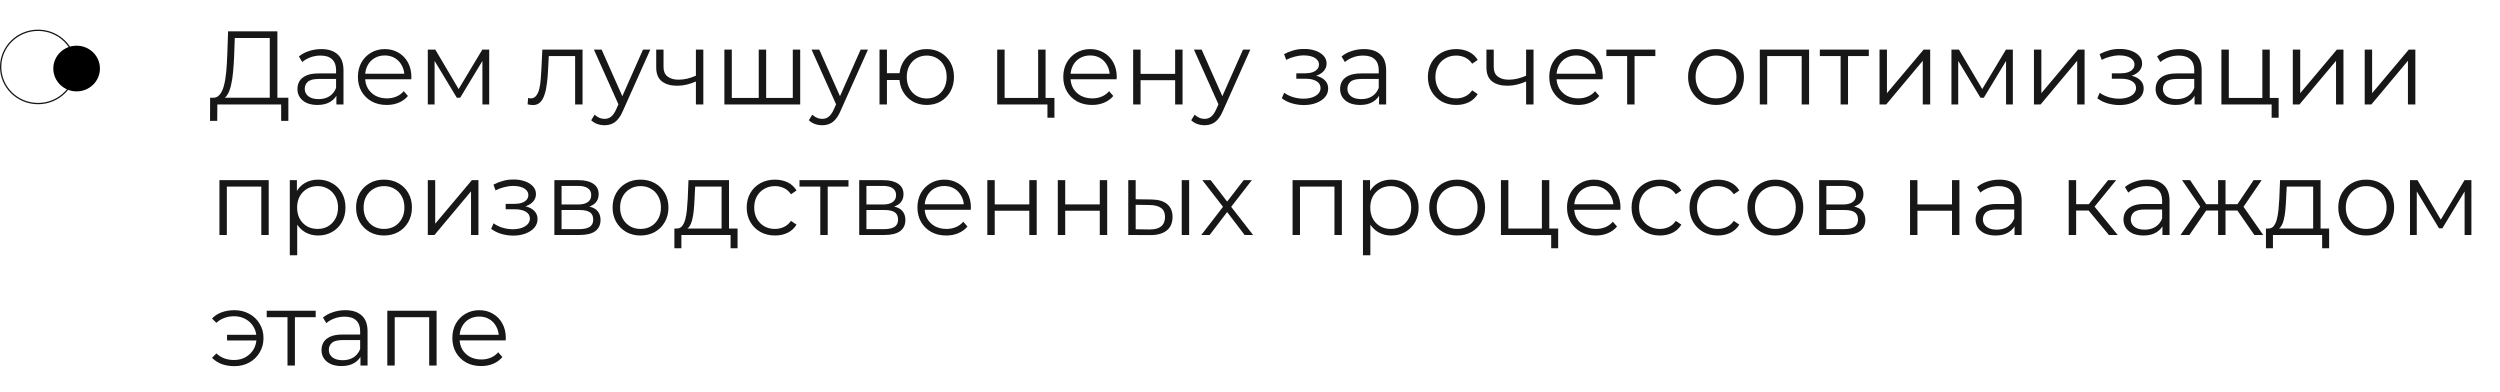 <?xml version="1.0" encoding="UTF-8"?> <svg xmlns="http://www.w3.org/2000/svg" width="383" height="60" viewBox="0 0 383 60" fill="none"> <path d="M41.328 15.44V5.824H35.968L35.872 8.544C35.84 9.387 35.787 10.197 35.712 10.976C35.648 11.744 35.541 12.437 35.392 13.056C35.253 13.664 35.061 14.16 34.816 14.544C34.581 14.928 34.272 15.152 33.888 15.216L32.592 14.976C33.019 14.997 33.371 14.843 33.648 14.512C33.936 14.181 34.155 13.717 34.304 13.12C34.464 12.523 34.581 11.824 34.656 11.024C34.731 10.224 34.784 9.36 34.816 8.432L34.944 4.8H42.496V15.44H41.328ZM32.176 18.512L32.192 14.976H44.176V18.512H43.072V16H33.296L33.28 18.512H32.176ZM51.535 16V14.144L51.487 13.84V10.736C51.487 10.021 51.285 9.472 50.879 9.088C50.484 8.704 49.892 8.512 49.103 8.512C48.559 8.512 48.042 8.603 47.551 8.784C47.06 8.965 46.645 9.205 46.303 9.504L45.791 8.656C46.218 8.293 46.73 8.016 47.327 7.824C47.925 7.621 48.554 7.52 49.215 7.52C50.303 7.52 51.141 7.792 51.727 8.336C52.325 8.869 52.623 9.685 52.623 10.784V16H51.535ZM48.639 16.08C48.01 16.08 47.461 15.979 46.991 15.776C46.532 15.563 46.181 15.275 45.935 14.912C45.69 14.539 45.567 14.112 45.567 13.632C45.567 13.195 45.669 12.8 45.871 12.448C46.084 12.085 46.426 11.797 46.895 11.584C47.375 11.36 48.015 11.248 48.815 11.248H51.711V12.096H48.847C48.036 12.096 47.471 12.24 47.151 12.528C46.842 12.816 46.687 13.173 46.687 13.6C46.687 14.08 46.874 14.464 47.247 14.752C47.62 15.04 48.143 15.184 48.815 15.184C49.455 15.184 50.005 15.04 50.463 14.752C50.932 14.453 51.274 14.027 51.487 13.472L51.743 14.256C51.53 14.811 51.157 15.253 50.623 15.584C50.1 15.915 49.439 16.08 48.639 16.08ZM59.247 16.08C58.373 16.08 57.605 15.899 56.943 15.536C56.282 15.163 55.765 14.656 55.391 14.016C55.018 13.365 54.831 12.624 54.831 11.792C54.831 10.96 55.007 10.224 55.359 9.584C55.722 8.944 56.213 8.443 56.831 8.08C57.461 7.707 58.165 7.52 58.943 7.52C59.733 7.52 60.431 7.701 61.039 8.064C61.658 8.416 62.143 8.917 62.495 9.568C62.847 10.208 63.023 10.949 63.023 11.792C63.023 11.845 63.018 11.904 63.007 11.968C63.007 12.021 63.007 12.08 63.007 12.144H55.695V11.296H62.399L61.951 11.632C61.951 11.024 61.818 10.485 61.551 10.016C61.295 9.536 60.943 9.163 60.495 8.896C60.047 8.629 59.53 8.496 58.943 8.496C58.367 8.496 57.85 8.629 57.391 8.896C56.933 9.163 56.575 9.536 56.319 10.016C56.063 10.496 55.935 11.045 55.935 11.664V11.84C55.935 12.48 56.074 13.045 56.351 13.536C56.639 14.016 57.034 14.395 57.535 14.672C58.047 14.939 58.629 15.072 59.279 15.072C59.791 15.072 60.266 14.981 60.703 14.8C61.151 14.619 61.535 14.341 61.855 13.968L62.495 14.704C62.122 15.152 61.653 15.493 61.087 15.728C60.533 15.963 59.919 16.08 59.247 16.08ZM65.538 16V7.6H66.69L70.498 14.048H70.018L73.89 7.6H74.946V16H73.906V8.896L74.114 8.992L70.498 14.976H69.986L66.338 8.928L66.578 8.88V16H65.538ZM80.83 15.984L80.91 15.008C80.985 15.019 81.054 15.035 81.118 15.056C81.193 15.067 81.257 15.072 81.31 15.072C81.651 15.072 81.923 14.944 82.126 14.688C82.339 14.432 82.499 14.091 82.606 13.664C82.713 13.237 82.787 12.757 82.83 12.224C82.873 11.68 82.91 11.136 82.942 10.592L83.086 7.6H89.246V16H88.11V8.256L88.398 8.592H83.822L84.094 8.24L83.966 10.672C83.934 11.397 83.875 12.091 83.79 12.752C83.715 13.413 83.593 13.995 83.422 14.496C83.262 14.997 83.038 15.392 82.75 15.68C82.462 15.957 82.094 16.096 81.646 16.096C81.518 16.096 81.385 16.085 81.246 16.064C81.118 16.043 80.979 16.016 80.83 15.984ZM92.619 19.184C92.225 19.184 91.846 19.12 91.483 18.992C91.131 18.864 90.827 18.672 90.571 18.416L91.099 17.568C91.313 17.771 91.542 17.925 91.787 18.032C92.043 18.149 92.326 18.208 92.635 18.208C93.009 18.208 93.329 18.101 93.595 17.888C93.873 17.685 94.134 17.323 94.379 16.8L94.923 15.568L95.051 15.392L98.507 7.6H99.627L95.419 17.008C95.185 17.552 94.923 17.984 94.635 18.304C94.358 18.624 94.054 18.848 93.723 18.976C93.393 19.115 93.025 19.184 92.619 19.184ZM94.859 16.24L90.987 7.6H92.171L95.595 15.312L94.859 16.24ZM106.709 12.448C106.219 12.661 105.723 12.832 105.221 12.96C104.731 13.077 104.24 13.136 103.749 13.136C102.757 13.136 101.973 12.912 101.397 12.464C100.821 12.005 100.533 11.301 100.533 10.352V7.6H101.653V10.288C101.653 10.928 101.861 11.408 102.277 11.728C102.693 12.048 103.253 12.208 103.957 12.208C104.384 12.208 104.832 12.155 105.301 12.048C105.771 11.931 106.245 11.765 106.725 11.552L106.709 12.448ZM106.613 16V7.6H107.749V16H106.613ZM116.495 15.008L116.239 15.312V7.6H117.375V15.312L117.071 15.008H121.759L121.455 15.312V7.6H122.591V16H110.975V7.6H112.111V15.312L111.823 15.008H116.495ZM125.963 19.184C125.568 19.184 125.19 19.12 124.827 18.992C124.475 18.864 124.171 18.672 123.915 18.416L124.443 17.568C124.656 17.771 124.886 17.925 125.131 18.032C125.387 18.149 125.67 18.208 125.979 18.208C126.352 18.208 126.672 18.101 126.939 17.888C127.216 17.685 127.478 17.323 127.723 16.8L128.267 15.568L128.395 15.392L131.851 7.6H132.971L128.763 17.008C128.528 17.552 128.267 17.984 127.979 18.304C127.702 18.624 127.398 18.848 127.067 18.976C126.736 19.115 126.368 19.184 125.963 19.184ZM128.203 16.24L124.331 7.6H125.515L128.939 15.312L128.203 16.24ZM134.741 16V7.6H135.877V11.216H138.437V12.256H135.877V16H134.741ZM141.973 16.08C141.173 16.08 140.453 15.899 139.813 15.536C139.184 15.163 138.688 14.656 138.325 14.016C137.962 13.365 137.781 12.624 137.781 11.792C137.781 10.949 137.962 10.208 138.325 9.568C138.688 8.928 139.184 8.427 139.813 8.064C140.453 7.701 141.173 7.52 141.973 7.52C142.773 7.52 143.488 7.701 144.117 8.064C144.746 8.427 145.242 8.928 145.605 9.568C145.968 10.208 146.149 10.949 146.149 11.792C146.149 12.624 145.968 13.365 145.605 14.016C145.242 14.656 144.746 15.163 144.117 15.536C143.488 15.899 142.773 16.08 141.973 16.08ZM141.973 15.088C142.56 15.088 143.082 14.949 143.541 14.672C144 14.395 144.362 14.011 144.629 13.52C144.896 13.019 145.029 12.443 145.029 11.792C145.029 11.131 144.896 10.555 144.629 10.064C144.362 9.573 144 9.195 143.541 8.928C143.082 8.651 142.56 8.512 141.973 8.512C141.397 8.512 140.874 8.651 140.405 8.928C139.946 9.195 139.584 9.573 139.317 10.064C139.05 10.555 138.917 11.131 138.917 11.792C138.917 12.443 139.05 13.019 139.317 13.52C139.584 14.011 139.946 14.395 140.405 14.672C140.874 14.949 141.397 15.088 141.973 15.088ZM152.772 16V7.6H153.908V15.008H159.044V7.6H160.18V16H152.772ZM160.468 18.032V15.904L160.756 16H159.044V15.008H161.54V18.032H160.468ZM167.31 16.08C166.435 16.08 165.667 15.899 165.006 15.536C164.344 15.163 163.827 14.656 163.454 14.016C163.08 13.365 162.894 12.624 162.894 11.792C162.894 10.96 163.07 10.224 163.422 9.584C163.784 8.944 164.275 8.443 164.894 8.08C165.523 7.707 166.227 7.52 167.006 7.52C167.795 7.52 168.494 7.701 169.102 8.064C169.72 8.416 170.206 8.917 170.558 9.568C170.91 10.208 171.086 10.949 171.086 11.792C171.086 11.845 171.08 11.904 171.07 11.968C171.07 12.021 171.07 12.08 171.07 12.144H163.758V11.296H170.462L170.014 11.632C170.014 11.024 169.88 10.485 169.614 10.016C169.358 9.536 169.006 9.163 168.558 8.896C168.11 8.629 167.592 8.496 167.006 8.496C166.43 8.496 165.912 8.629 165.454 8.896C164.995 9.163 164.638 9.536 164.382 10.016C164.126 10.496 163.998 11.045 163.998 11.664V11.84C163.998 12.48 164.136 13.045 164.414 13.536C164.702 14.016 165.096 14.395 165.598 14.672C166.11 14.939 166.691 15.072 167.342 15.072C167.854 15.072 168.328 14.981 168.766 14.8C169.214 14.619 169.598 14.341 169.918 13.968L170.558 14.704C170.184 15.152 169.715 15.493 169.15 15.728C168.595 15.963 167.982 16.08 167.31 16.08ZM173.6 16V7.6H174.736V11.312H180.032V7.6H181.168V16H180.032V12.288H174.736V16H173.6ZM184.541 19.184C184.147 19.184 183.768 19.12 183.405 18.992C183.053 18.864 182.749 18.672 182.493 18.416L183.021 17.568C183.235 17.771 183.464 17.925 183.709 18.032C183.965 18.149 184.248 18.208 184.557 18.208C184.931 18.208 185.251 18.101 185.517 17.888C185.795 17.685 186.056 17.323 186.301 16.8L186.845 15.568L186.973 15.392L190.429 7.6H191.549L187.341 17.008C187.107 17.552 186.845 17.984 186.557 18.304C186.28 18.624 185.976 18.848 185.645 18.976C185.315 19.115 184.947 19.184 184.541 19.184ZM186.781 16.24L182.909 7.6H184.093L187.517 15.312L186.781 16.24ZM199.763 16.096C200.456 16.096 201.08 15.989 201.635 15.776C202.2 15.563 202.648 15.269 202.979 14.896C203.309 14.512 203.475 14.069 203.475 13.568C203.475 12.928 203.203 12.421 202.659 12.048C202.125 11.675 201.379 11.488 200.419 11.488L200.371 11.792C200.915 11.792 201.4 11.707 201.827 11.536C202.253 11.365 202.595 11.125 202.851 10.816C203.107 10.507 203.235 10.144 203.235 9.728C203.235 9.259 203.075 8.859 202.755 8.528C202.435 8.187 202.003 7.925 201.459 7.744C200.925 7.563 200.323 7.483 199.651 7.504C199.16 7.504 198.669 7.573 198.179 7.712C197.699 7.84 197.213 8.032 196.723 8.288L197.043 9.168C197.48 8.944 197.923 8.779 198.371 8.672C198.819 8.555 199.251 8.491 199.667 8.48C200.125 8.48 200.536 8.533 200.899 8.64C201.261 8.747 201.544 8.907 201.747 9.12C201.96 9.333 202.067 9.589 202.067 9.888C202.067 10.165 201.976 10.405 201.795 10.608C201.624 10.811 201.379 10.965 201.059 11.072C200.739 11.179 200.371 11.232 199.955 11.232H198.595V12.064H200.035C200.739 12.064 201.293 12.192 201.699 12.448C202.104 12.693 202.307 13.04 202.307 13.488C202.307 13.797 202.2 14.075 201.987 14.32C201.773 14.565 201.475 14.757 201.091 14.896C200.707 15.035 200.253 15.109 199.731 15.12C199.208 15.12 198.68 15.045 198.147 14.896C197.613 14.736 197.144 14.507 196.739 14.208L196.371 15.056C196.829 15.408 197.357 15.669 197.955 15.84C198.552 16.011 199.155 16.096 199.763 16.096ZM211.27 16V14.144L211.222 13.84V10.736C211.222 10.021 211.019 9.472 210.614 9.088C210.219 8.704 209.627 8.512 208.838 8.512C208.294 8.512 207.776 8.603 207.286 8.784C206.795 8.965 206.379 9.205 206.038 9.504L205.526 8.656C205.952 8.293 206.464 8.016 207.062 7.824C207.659 7.621 208.288 7.52 208.95 7.52C210.038 7.52 210.875 7.792 211.462 8.336C212.059 8.869 212.358 9.685 212.358 10.784V16H211.27ZM208.374 16.08C207.744 16.08 207.195 15.979 206.726 15.776C206.267 15.563 205.915 15.275 205.67 14.912C205.424 14.539 205.302 14.112 205.302 13.632C205.302 13.195 205.403 12.8 205.606 12.448C205.819 12.085 206.16 11.797 206.63 11.584C207.11 11.36 207.75 11.248 208.549 11.248H211.446V12.096H208.582C207.771 12.096 207.206 12.24 206.886 12.528C206.576 12.816 206.422 13.173 206.422 13.6C206.422 14.08 206.608 14.464 206.982 14.752C207.355 15.04 207.878 15.184 208.549 15.184C209.19 15.184 209.739 15.04 210.198 14.752C210.667 14.453 211.008 14.027 211.222 13.472L211.478 14.256C211.264 14.811 210.891 15.253 210.358 15.584C209.835 15.915 209.174 16.08 208.374 16.08ZM223.089 16.08C222.257 16.08 221.51 15.899 220.849 15.536C220.198 15.163 219.686 14.656 219.313 14.016C218.94 13.365 218.753 12.624 218.753 11.792C218.753 10.949 218.94 10.208 219.313 9.568C219.686 8.928 220.198 8.427 220.849 8.064C221.51 7.701 222.257 7.52 223.089 7.52C223.804 7.52 224.449 7.659 225.025 7.936C225.601 8.213 226.054 8.629 226.385 9.184L225.537 9.76C225.249 9.333 224.892 9.019 224.465 8.816C224.038 8.613 223.574 8.512 223.073 8.512C222.476 8.512 221.937 8.651 221.457 8.928C220.977 9.195 220.598 9.573 220.321 10.064C220.044 10.555 219.905 11.131 219.905 11.792C219.905 12.453 220.044 13.029 220.321 13.52C220.598 14.011 220.977 14.395 221.457 14.672C221.937 14.939 222.476 15.072 223.073 15.072C223.574 15.072 224.038 14.971 224.465 14.768C224.892 14.565 225.249 14.256 225.537 13.84L226.385 14.416C226.054 14.96 225.601 15.376 225.025 15.664C224.449 15.941 223.804 16.08 223.089 16.08ZM233.897 12.448C233.406 12.661 232.91 12.832 232.409 12.96C231.918 13.077 231.427 13.136 230.937 13.136C229.945 13.136 229.161 12.912 228.585 12.464C228.009 12.005 227.721 11.301 227.721 10.352V7.6H228.841V10.288C228.841 10.928 229.049 11.408 229.465 11.728C229.881 12.048 230.441 12.208 231.145 12.208C231.571 12.208 232.019 12.155 232.489 12.048C232.958 11.931 233.433 11.765 233.913 11.552L233.897 12.448ZM233.801 16V7.6H234.937V16H233.801ZM241.763 16.08C240.888 16.08 240.12 15.899 239.459 15.536C238.798 15.163 238.28 14.656 237.907 14.016C237.534 13.365 237.347 12.624 237.347 11.792C237.347 10.96 237.523 10.224 237.875 9.584C238.238 8.944 238.728 8.443 239.347 8.08C239.976 7.707 240.68 7.52 241.459 7.52C242.248 7.52 242.947 7.701 243.555 8.064C244.174 8.416 244.659 8.917 245.011 9.568C245.363 10.208 245.539 10.949 245.539 11.792C245.539 11.845 245.534 11.904 245.523 11.968C245.523 12.021 245.523 12.08 245.523 12.144H238.211V11.296H244.915L244.467 11.632C244.467 11.024 244.334 10.485 244.067 10.016C243.811 9.536 243.459 9.163 243.011 8.896C242.563 8.629 242.046 8.496 241.459 8.496C240.883 8.496 240.366 8.629 239.907 8.896C239.448 9.163 239.091 9.536 238.835 10.016C238.579 10.496 238.451 11.045 238.451 11.664V11.84C238.451 12.48 238.59 13.045 238.867 13.536C239.155 14.016 239.55 14.395 240.051 14.672C240.563 14.939 241.144 15.072 241.795 15.072C242.307 15.072 242.782 14.981 243.219 14.8C243.667 14.619 244.051 14.341 244.371 13.968L245.011 14.704C244.638 15.152 244.168 15.493 243.603 15.728C243.048 15.963 242.435 16.08 241.763 16.08ZM249.279 16V8.288L249.567 8.592H246.095V7.6H253.599V8.592H250.127L250.415 8.288V16H249.279ZM262.885 16.08C262.074 16.08 261.343 15.899 260.693 15.536C260.053 15.163 259.546 14.656 259.173 14.016C258.799 13.365 258.613 12.624 258.613 11.792C258.613 10.949 258.799 10.208 259.173 9.568C259.546 8.928 260.053 8.427 260.693 8.064C261.333 7.701 262.063 7.52 262.885 7.52C263.717 7.52 264.453 7.701 265.093 8.064C265.743 8.427 266.25 8.928 266.613 9.568C266.986 10.208 267.173 10.949 267.173 11.792C267.173 12.624 266.986 13.365 266.613 14.016C266.25 14.656 265.743 15.163 265.093 15.536C264.442 15.899 263.706 16.08 262.885 16.08ZM262.885 15.072C263.493 15.072 264.031 14.939 264.501 14.672C264.97 14.395 265.338 14.011 265.605 13.52C265.882 13.019 266.021 12.443 266.021 11.792C266.021 11.131 265.882 10.555 265.605 10.064C265.338 9.573 264.97 9.195 264.501 8.928C264.031 8.651 263.498 8.512 262.901 8.512C262.303 8.512 261.77 8.651 261.301 8.928C260.831 9.195 260.458 9.573 260.181 10.064C259.903 10.555 259.765 11.131 259.765 11.792C259.765 12.443 259.903 13.019 260.181 13.52C260.458 14.011 260.831 14.395 261.301 14.672C261.77 14.939 262.298 15.072 262.885 15.072ZM269.6 16V7.6H277.152V16H276.016V8.288L276.304 8.592H270.448L270.736 8.288V16H269.6ZM281.982 16V8.288L282.27 8.592H278.798V7.6H286.302V8.592H282.83L283.118 8.288V16H281.982ZM287.944 16V7.6H289.08V14.272L294.696 7.6H295.704V16H294.568V9.312L288.968 16H287.944ZM298.96 16V7.6H300.112L303.92 14.048H303.44L307.312 7.6H308.368V16H307.328V8.896L307.536 8.992L303.92 14.976H303.408L299.76 8.928L300 8.88V16H298.96ZM311.6 16V7.6H312.736V14.272L318.352 7.6H319.36V16H318.224V9.312L312.624 16H311.6ZM324.7 16.096C325.393 16.096 326.017 15.989 326.572 15.776C327.137 15.563 327.585 15.269 327.916 14.896C328.247 14.512 328.412 14.069 328.412 13.568C328.412 12.928 328.14 12.421 327.596 12.048C327.063 11.675 326.316 11.488 325.356 11.488L325.308 11.792C325.852 11.792 326.337 11.707 326.764 11.536C327.191 11.365 327.532 11.125 327.788 10.816C328.044 10.507 328.172 10.144 328.172 9.728C328.172 9.259 328.012 8.859 327.692 8.528C327.372 8.187 326.94 7.925 326.396 7.744C325.863 7.563 325.26 7.483 324.588 7.504C324.097 7.504 323.607 7.573 323.116 7.712C322.636 7.84 322.151 8.032 321.66 8.288L321.98 9.168C322.417 8.944 322.86 8.779 323.308 8.672C323.756 8.555 324.188 8.491 324.604 8.48C325.063 8.48 325.473 8.533 325.836 8.64C326.199 8.747 326.481 8.907 326.684 9.12C326.897 9.333 327.004 9.589 327.004 9.888C327.004 10.165 326.913 10.405 326.732 10.608C326.561 10.811 326.316 10.965 325.996 11.072C325.676 11.179 325.308 11.232 324.892 11.232H323.532V12.064H324.972C325.676 12.064 326.231 12.192 326.636 12.448C327.041 12.693 327.244 13.04 327.244 13.488C327.244 13.797 327.137 14.075 326.924 14.32C326.711 14.565 326.412 14.757 326.028 14.896C325.644 15.035 325.191 15.109 324.668 15.12C324.145 15.12 323.617 15.045 323.084 14.896C322.551 14.736 322.081 14.507 321.676 14.208L321.308 15.056C321.767 15.408 322.295 15.669 322.892 15.84C323.489 16.011 324.092 16.096 324.7 16.096ZM336.207 16V14.144L336.159 13.84V10.736C336.159 10.021 335.956 9.472 335.551 9.088C335.156 8.704 334.564 8.512 333.775 8.512C333.231 8.512 332.714 8.603 332.223 8.784C331.732 8.965 331.316 9.205 330.975 9.504L330.463 8.656C330.89 8.293 331.402 8.016 331.999 7.824C332.596 7.621 333.226 7.52 333.887 7.52C334.975 7.52 335.812 7.792 336.399 8.336C336.996 8.869 337.295 9.685 337.295 10.784V16H336.207ZM333.311 16.08C332.682 16.08 332.132 15.979 331.663 15.776C331.204 15.563 330.852 15.275 330.607 14.912C330.362 14.539 330.239 14.112 330.239 13.632C330.239 13.195 330.34 12.8 330.543 12.448C330.756 12.085 331.098 11.797 331.567 11.584C332.047 11.36 332.687 11.248 333.487 11.248H336.383V12.096H333.519C332.708 12.096 332.143 12.24 331.823 12.528C331.514 12.816 331.359 13.173 331.359 13.6C331.359 14.08 331.546 14.464 331.919 14.752C332.292 15.04 332.815 15.184 333.487 15.184C334.127 15.184 334.676 15.04 335.135 14.752C335.604 14.453 335.946 14.027 336.159 13.472L336.415 14.256C336.202 14.811 335.828 15.253 335.295 15.584C334.772 15.915 334.111 16.08 333.311 16.08ZM340.319 16V7.6H341.455V15.008H346.591V7.6H347.727V16H340.319ZM348.015 18.032V15.904L348.303 16H346.591V15.008H349.087V18.032H348.015ZM351.257 16V7.6H352.393V14.272L358.009 7.6H359.017V16H357.881V9.312L352.281 16H351.257ZM362.272 16V7.6H363.408V14.272L369.024 7.6H370.032V16H368.896V9.312L363.296 16H362.272ZM33.616 36V27.6H41.168V36H40.032V28.288L40.32 28.592H34.464L34.752 28.288V36H33.616ZM48.733 36.08C48.008 36.08 47.352 35.915 46.765 35.584C46.179 35.243 45.709 34.757 45.357 34.128C45.016 33.488 44.845 32.709 44.845 31.792C44.845 30.875 45.016 30.101 45.357 29.472C45.699 28.832 46.163 28.347 46.749 28.016C47.336 27.685 47.997 27.52 48.733 27.52C49.533 27.52 50.248 27.701 50.877 28.064C51.517 28.416 52.019 28.917 52.381 29.568C52.744 30.208 52.925 30.949 52.925 31.792C52.925 32.645 52.744 33.392 52.381 34.032C52.019 34.672 51.517 35.173 50.877 35.536C50.248 35.899 49.533 36.08 48.733 36.08ZM44.397 39.104V27.6H45.485V30.128L45.373 31.808L45.533 33.504V39.104H44.397ZM48.653 35.072C49.251 35.072 49.784 34.939 50.253 34.672C50.723 34.395 51.096 34.011 51.373 33.52C51.651 33.019 51.789 32.443 51.789 31.792C51.789 31.141 51.651 30.571 51.373 30.08C51.096 29.589 50.723 29.205 50.253 28.928C49.784 28.651 49.251 28.512 48.653 28.512C48.056 28.512 47.517 28.651 47.037 28.928C46.568 29.205 46.195 29.589 45.917 30.08C45.651 30.571 45.517 31.141 45.517 31.792C45.517 32.443 45.651 33.019 45.917 33.52C46.195 34.011 46.568 34.395 47.037 34.672C47.517 34.939 48.056 35.072 48.653 35.072ZM58.822 36.08C58.011 36.08 57.281 35.899 56.63 35.536C55.99 35.163 55.483 34.656 55.11 34.016C54.737 33.365 54.55 32.624 54.55 31.792C54.55 30.949 54.737 30.208 55.11 29.568C55.483 28.928 55.99 28.427 56.63 28.064C57.27 27.701 58.001 27.52 58.822 27.52C59.654 27.52 60.39 27.701 61.03 28.064C61.681 28.427 62.187 28.928 62.55 29.568C62.923 30.208 63.11 30.949 63.11 31.792C63.11 32.624 62.923 33.365 62.55 34.016C62.187 34.656 61.681 35.163 61.03 35.536C60.379 35.899 59.643 36.08 58.822 36.08ZM58.822 35.072C59.43 35.072 59.969 34.939 60.438 34.672C60.907 34.395 61.275 34.011 61.542 33.52C61.819 33.019 61.958 32.443 61.958 31.792C61.958 31.131 61.819 30.555 61.542 30.064C61.275 29.573 60.907 29.195 60.438 28.928C59.969 28.651 59.435 28.512 58.838 28.512C58.241 28.512 57.707 28.651 57.238 28.928C56.769 29.195 56.395 29.573 56.118 30.064C55.841 30.555 55.702 31.131 55.702 31.792C55.702 32.443 55.841 33.019 56.118 33.52C56.395 34.011 56.769 34.395 57.238 34.672C57.707 34.939 58.235 35.072 58.822 35.072ZM65.538 36V27.6H66.674V34.272L72.29 27.6H73.298V36H72.162V29.312L66.562 36H65.538ZM78.638 36.096C79.331 36.096 79.955 35.989 80.51 35.776C81.075 35.563 81.523 35.269 81.854 34.896C82.184 34.512 82.35 34.069 82.35 33.568C82.35 32.928 82.078 32.421 81.534 32.048C81 31.675 80.254 31.488 79.294 31.488L79.246 31.792C79.79 31.792 80.275 31.707 80.702 31.536C81.128 31.365 81.47 31.125 81.726 30.816C81.982 30.507 82.11 30.144 82.11 29.728C82.11 29.259 81.95 28.859 81.63 28.528C81.31 28.187 80.878 27.925 80.334 27.744C79.8 27.563 79.198 27.483 78.526 27.504C78.035 27.504 77.544 27.573 77.054 27.712C76.574 27.84 76.088 28.032 75.598 28.288L75.918 29.168C76.355 28.944 76.798 28.779 77.246 28.672C77.694 28.555 78.126 28.491 78.542 28.48C79 28.48 79.411 28.533 79.774 28.64C80.136 28.747 80.419 28.907 80.622 29.12C80.835 29.333 80.942 29.589 80.942 29.888C80.942 30.165 80.851 30.405 80.67 30.608C80.499 30.811 80.254 30.965 79.934 31.072C79.614 31.179 79.246 31.232 78.83 31.232H77.47V32.064H78.91C79.614 32.064 80.168 32.192 80.574 32.448C80.979 32.693 81.182 33.04 81.182 33.488C81.182 33.797 81.075 34.075 80.862 34.32C80.648 34.565 80.35 34.757 79.966 34.896C79.582 35.035 79.128 35.109 78.606 35.12C78.083 35.12 77.555 35.045 77.022 34.896C76.488 34.736 76.019 34.507 75.614 34.208L75.246 35.056C75.704 35.408 76.232 35.669 76.83 35.84C77.427 36.011 78.03 36.096 78.638 36.096ZM84.928 36V27.6H88.641C89.59 27.6 90.337 27.781 90.88 28.144C91.435 28.507 91.713 29.04 91.713 29.744C91.713 30.427 91.451 30.955 90.928 31.328C90.406 31.691 89.718 31.872 88.865 31.872L89.088 31.536C90.091 31.536 90.827 31.723 91.296 32.096C91.766 32.469 92.001 33.008 92.001 33.712C92.001 34.437 91.734 35.003 91.201 35.408C90.678 35.803 89.862 36 88.752 36H84.928ZM86.032 35.104H88.704C89.419 35.104 89.958 34.992 90.32 34.768C90.694 34.533 90.88 34.16 90.88 33.648C90.88 33.136 90.715 32.763 90.385 32.528C90.054 32.293 89.531 32.176 88.817 32.176H86.032V35.104ZM86.032 31.328H88.561C89.211 31.328 89.707 31.205 90.049 30.96C90.4 30.715 90.576 30.357 90.576 29.888C90.576 29.419 90.4 29.067 90.049 28.832C89.707 28.597 89.211 28.48 88.561 28.48H86.032V31.328ZM98.119 36.08C97.308 36.08 96.578 35.899 95.927 35.536C95.287 35.163 94.78 34.656 94.407 34.016C94.034 33.365 93.847 32.624 93.847 31.792C93.847 30.949 94.034 30.208 94.407 29.568C94.78 28.928 95.287 28.427 95.927 28.064C96.567 27.701 97.297 27.52 98.119 27.52C98.951 27.52 99.687 27.701 100.327 28.064C100.978 28.427 101.484 28.928 101.847 29.568C102.22 30.208 102.407 30.949 102.407 31.792C102.407 32.624 102.22 33.365 101.847 34.016C101.484 34.656 100.978 35.163 100.327 35.536C99.676 35.899 98.94 36.08 98.119 36.08ZM98.119 35.072C98.727 35.072 99.266 34.939 99.735 34.672C100.204 34.395 100.572 34.011 100.839 33.52C101.116 33.019 101.255 32.443 101.255 31.792C101.255 31.131 101.116 30.555 100.839 30.064C100.572 29.573 100.204 29.195 99.735 28.928C99.266 28.651 98.732 28.512 98.135 28.512C97.537 28.512 97.004 28.651 96.535 28.928C96.066 29.195 95.692 29.573 95.415 30.064C95.138 30.555 94.999 31.131 94.999 31.792C94.999 32.443 95.138 33.019 95.415 33.52C95.692 34.011 96.066 34.395 96.535 34.672C97.004 34.939 97.532 35.072 98.119 35.072ZM110.548 35.456V28.592H106.5L106.404 30.464C106.383 31.029 106.345 31.584 106.292 32.128C106.249 32.672 106.169 33.173 106.052 33.632C105.945 34.08 105.791 34.448 105.588 34.736C105.385 35.013 105.124 35.173 104.804 35.216L103.668 35.008C103.999 35.019 104.271 34.901 104.484 34.656C104.697 34.4 104.863 34.053 104.98 33.616C105.097 33.179 105.183 32.683 105.236 32.128C105.289 31.563 105.332 30.987 105.364 30.4L105.476 27.6H111.684V35.456H110.548ZM103.316 38.032V35.008H112.996V38.032H111.924V36H104.388V38.032H103.316ZM118.73 36.08C117.898 36.08 117.151 35.899 116.49 35.536C115.839 35.163 115.327 34.656 114.954 34.016C114.58 33.365 114.394 32.624 114.394 31.792C114.394 30.949 114.58 30.208 114.954 29.568C115.327 28.928 115.839 28.427 116.49 28.064C117.151 27.701 117.898 27.52 118.73 27.52C119.444 27.52 120.09 27.659 120.666 27.936C121.242 28.213 121.695 28.629 122.026 29.184L121.178 29.76C120.89 29.333 120.532 29.019 120.106 28.816C119.679 28.613 119.215 28.512 118.714 28.512C118.116 28.512 117.578 28.651 117.098 28.928C116.618 29.195 116.239 29.573 115.962 30.064C115.684 30.555 115.546 31.131 115.546 31.792C115.546 32.453 115.684 33.029 115.962 33.52C116.239 34.011 116.618 34.395 117.098 34.672C117.578 34.939 118.116 35.072 118.714 35.072C119.215 35.072 119.679 34.971 120.106 34.768C120.532 34.565 120.89 34.256 121.178 33.84L122.026 34.416C121.695 34.96 121.242 35.376 120.666 35.664C120.09 35.941 119.444 36.08 118.73 36.08ZM125.669 36V28.288L125.957 28.592H122.485V27.6H129.989V28.592H126.517L126.805 28.288V36H125.669ZM131.632 36V27.6H135.344C136.293 27.6 137.04 27.781 137.584 28.144C138.138 28.507 138.416 29.04 138.416 29.744C138.416 30.427 138.154 30.955 137.632 31.328C137.109 31.691 136.421 31.872 135.568 31.872L135.792 31.536C136.794 31.536 137.53 31.723 138 32.096C138.469 32.469 138.704 33.008 138.704 33.712C138.704 34.437 138.437 35.003 137.904 35.408C137.381 35.803 136.565 36 135.456 36H131.632ZM132.736 35.104H135.408C136.122 35.104 136.661 34.992 137.024 34.768C137.397 34.533 137.584 34.16 137.584 33.648C137.584 33.136 137.418 32.763 137.088 32.528C136.757 32.293 136.234 32.176 135.52 32.176H132.736V35.104ZM132.736 31.328H135.264C135.914 31.328 136.41 31.205 136.752 30.96C137.104 30.715 137.28 30.357 137.28 29.888C137.28 29.419 137.104 29.067 136.752 28.832C136.41 28.597 135.914 28.48 135.264 28.48H132.736V31.328ZM144.966 36.08C144.091 36.08 143.323 35.899 142.662 35.536C142.001 35.163 141.483 34.656 141.11 34.016C140.737 33.365 140.55 32.624 140.55 31.792C140.55 30.96 140.726 30.224 141.078 29.584C141.441 28.944 141.931 28.443 142.55 28.08C143.179 27.707 143.883 27.52 144.662 27.52C145.451 27.52 146.15 27.701 146.758 28.064C147.377 28.416 147.862 28.917 148.214 29.568C148.566 30.208 148.742 30.949 148.742 31.792C148.742 31.845 148.737 31.904 148.726 31.968C148.726 32.021 148.726 32.08 148.726 32.144H141.414V31.296H148.118L147.67 31.632C147.67 31.024 147.537 30.485 147.27 30.016C147.014 29.536 146.662 29.163 146.214 28.896C145.766 28.629 145.249 28.496 144.662 28.496C144.086 28.496 143.569 28.629 143.11 28.896C142.651 29.163 142.294 29.536 142.038 30.016C141.782 30.496 141.654 31.045 141.654 31.664V31.84C141.654 32.48 141.793 33.045 142.07 33.536C142.358 34.016 142.753 34.395 143.254 34.672C143.766 34.939 144.347 35.072 144.998 35.072C145.51 35.072 145.985 34.981 146.422 34.8C146.87 34.619 147.254 34.341 147.574 33.968L148.214 34.704C147.841 35.152 147.371 35.493 146.806 35.728C146.251 35.963 145.638 36.08 144.966 36.08ZM151.257 36V27.6H152.393V31.312H157.689V27.6H158.825V36H157.689V32.288H152.393V36H151.257ZM162.054 36V27.6H163.19V31.312H168.486V27.6H169.622V36H168.486V32.288H163.19V36H162.054ZM181.042 36V27.6H182.178V36H181.042ZM176.386 30.56C177.442 30.571 178.248 30.805 178.802 31.264C179.357 31.723 179.634 32.384 179.634 33.248C179.634 34.144 179.336 34.832 178.738 35.312C178.141 35.792 177.288 36.027 176.178 36.016L172.85 36V27.6H173.986V30.528L176.386 30.56ZM176.098 35.152C176.888 35.163 177.48 35.008 177.874 34.688C178.28 34.357 178.482 33.877 178.482 33.248C178.482 32.619 178.285 32.16 177.89 31.872C177.496 31.573 176.898 31.419 176.098 31.408L173.986 31.376V35.12L176.098 35.152ZM184.037 36L187.589 31.392L187.573 31.952L184.197 27.6H185.477L188.245 31.2L187.765 31.184L190.533 27.6H191.781L188.373 32L188.389 31.392L191.973 36H190.677L187.749 32.16L188.197 32.224L185.317 36H184.037ZM198.022 36V27.6H205.574V36H204.438V28.288L204.726 28.592H198.87L199.158 28.288V36H198.022ZM213.14 36.08C212.414 36.08 211.758 35.915 211.172 35.584C210.585 35.243 210.116 34.757 209.764 34.128C209.422 33.488 209.252 32.709 209.252 31.792C209.252 30.875 209.422 30.101 209.764 29.472C210.105 28.832 210.569 28.347 211.156 28.016C211.742 27.685 212.404 27.52 213.14 27.52C213.94 27.52 214.654 27.701 215.284 28.064C215.924 28.416 216.425 28.917 216.788 29.568C217.15 30.208 217.332 30.949 217.332 31.792C217.332 32.645 217.15 33.392 216.788 34.032C216.425 34.672 215.924 35.173 215.284 35.536C214.654 35.899 213.94 36.08 213.14 36.08ZM208.804 39.104V27.6H209.892V30.128L209.78 31.808L209.94 33.504V39.104H208.804ZM213.06 35.072C213.657 35.072 214.19 34.939 214.66 34.672C215.129 34.395 215.502 34.011 215.78 33.52C216.057 33.019 216.196 32.443 216.196 31.792C216.196 31.141 216.057 30.571 215.78 30.08C215.502 29.589 215.129 29.205 214.66 28.928C214.19 28.651 213.657 28.512 213.06 28.512C212.462 28.512 211.924 28.651 211.444 28.928C210.974 29.205 210.601 29.589 210.324 30.08C210.057 30.571 209.924 31.141 209.924 31.792C209.924 32.443 210.057 33.019 210.324 33.52C210.601 34.011 210.974 34.395 211.444 34.672C211.924 34.939 212.462 35.072 213.06 35.072ZM223.228 36.08C222.418 36.08 221.687 35.899 221.036 35.536C220.396 35.163 219.89 34.656 219.516 34.016C219.143 33.365 218.956 32.624 218.956 31.792C218.956 30.949 219.143 30.208 219.516 29.568C219.89 28.928 220.396 28.427 221.036 28.064C221.676 27.701 222.407 27.52 223.228 27.52C224.06 27.52 224.796 27.701 225.436 28.064C226.087 28.427 226.594 28.928 226.956 29.568C227.33 30.208 227.516 30.949 227.516 31.792C227.516 32.624 227.33 33.365 226.956 34.016C226.594 34.656 226.087 35.163 225.436 35.536C224.786 35.899 224.05 36.08 223.228 36.08ZM223.228 35.072C223.836 35.072 224.375 34.939 224.844 34.672C225.314 34.395 225.682 34.011 225.948 33.52C226.226 33.019 226.364 32.443 226.364 31.792C226.364 31.131 226.226 30.555 225.948 30.064C225.682 29.573 225.314 29.195 224.844 28.928C224.375 28.651 223.842 28.512 223.244 28.512C222.647 28.512 222.114 28.651 221.644 28.928C221.175 29.195 220.802 29.573 220.524 30.064C220.247 30.555 220.108 31.131 220.108 31.792C220.108 32.443 220.247 33.019 220.524 33.52C220.802 34.011 221.175 34.395 221.644 34.672C222.114 34.939 222.642 35.072 223.228 35.072ZM229.944 36V27.6H231.08V35.008H236.216V27.6H237.352V36H229.944ZM237.64 38.032V35.904L237.928 36H236.216V35.008H238.712V38.032H237.64ZM244.482 36.08C243.607 36.08 242.839 35.899 242.178 35.536C241.516 35.163 240.999 34.656 240.626 34.016C240.252 33.365 240.066 32.624 240.066 31.792C240.066 30.96 240.242 30.224 240.594 29.584C240.956 28.944 241.447 28.443 242.066 28.08C242.695 27.707 243.399 27.52 244.178 27.52C244.967 27.52 245.666 27.701 246.274 28.064C246.892 28.416 247.378 28.917 247.73 29.568C248.082 30.208 248.258 30.949 248.258 31.792C248.258 31.845 248.252 31.904 248.242 31.968C248.242 32.021 248.242 32.08 248.242 32.144H240.93V31.296H247.634L247.186 31.632C247.186 31.024 247.052 30.485 246.786 30.016C246.53 29.536 246.178 29.163 245.73 28.896C245.282 28.629 244.764 28.496 244.178 28.496C243.602 28.496 243.084 28.629 242.626 28.896C242.167 29.163 241.81 29.536 241.554 30.016C241.298 30.496 241.17 31.045 241.17 31.664V31.84C241.17 32.48 241.308 33.045 241.586 33.536C241.874 34.016 242.268 34.395 242.77 34.672C243.282 34.939 243.863 35.072 244.514 35.072C245.026 35.072 245.5 34.981 245.938 34.8C246.386 34.619 246.77 34.341 247.09 33.968L247.73 34.704C247.356 35.152 246.887 35.493 246.322 35.728C245.767 35.963 245.154 36.08 244.482 36.08ZM254.292 36.08C253.46 36.08 252.714 35.899 252.052 35.536C251.402 35.163 250.89 34.656 250.516 34.016C250.143 33.365 249.956 32.624 249.956 31.792C249.956 30.949 250.143 30.208 250.516 29.568C250.89 28.928 251.402 28.427 252.052 28.064C252.714 27.701 253.46 27.52 254.292 27.52C255.007 27.52 255.652 27.659 256.228 27.936C256.804 28.213 257.258 28.629 257.588 29.184L256.74 29.76C256.452 29.333 256.095 29.019 255.668 28.816C255.242 28.613 254.778 28.512 254.276 28.512C253.679 28.512 253.14 28.651 252.66 28.928C252.18 29.195 251.802 29.573 251.524 30.064C251.247 30.555 251.108 31.131 251.108 31.792C251.108 32.453 251.247 33.029 251.524 33.52C251.802 34.011 252.18 34.395 252.66 34.672C253.14 34.939 253.679 35.072 254.276 35.072C254.778 35.072 255.242 34.971 255.668 34.768C256.095 34.565 256.452 34.256 256.74 33.84L257.588 34.416C257.258 34.96 256.804 35.376 256.228 35.664C255.652 35.941 255.007 36.08 254.292 36.08ZM263.167 36.08C262.335 36.08 261.589 35.899 260.927 35.536C260.277 35.163 259.765 34.656 259.391 34.016C259.018 33.365 258.831 32.624 258.831 31.792C258.831 30.949 259.018 30.208 259.391 29.568C259.765 28.928 260.277 28.427 260.927 28.064C261.589 27.701 262.335 27.52 263.167 27.52C263.882 27.52 264.527 27.659 265.103 27.936C265.679 28.213 266.133 28.629 266.463 29.184L265.615 29.76C265.327 29.333 264.97 29.019 264.543 28.816C264.117 28.613 263.653 28.512 263.151 28.512C262.554 28.512 262.015 28.651 261.535 28.928C261.055 29.195 260.677 29.573 260.399 30.064C260.122 30.555 259.983 31.131 259.983 31.792C259.983 32.453 260.122 33.029 260.399 33.52C260.677 34.011 261.055 34.395 261.535 34.672C262.015 34.939 262.554 35.072 263.151 35.072C263.653 35.072 264.117 34.971 264.543 34.768C264.97 34.565 265.327 34.256 265.615 33.84L266.463 34.416C266.133 34.96 265.679 35.376 265.103 35.664C264.527 35.941 263.882 36.08 263.167 36.08ZM271.978 36.08C271.168 36.08 270.437 35.899 269.786 35.536C269.146 35.163 268.64 34.656 268.266 34.016C267.893 33.365 267.706 32.624 267.706 31.792C267.706 30.949 267.893 30.208 268.266 29.568C268.64 28.928 269.146 28.427 269.786 28.064C270.426 27.701 271.157 27.52 271.978 27.52C272.81 27.52 273.546 27.701 274.186 28.064C274.837 28.427 275.344 28.928 275.706 29.568C276.08 30.208 276.266 30.949 276.266 31.792C276.266 32.624 276.08 33.365 275.706 34.016C275.344 34.656 274.837 35.163 274.186 35.536C273.536 35.899 272.8 36.08 271.978 36.08ZM271.978 35.072C272.586 35.072 273.125 34.939 273.594 34.672C274.064 34.395 274.432 34.011 274.698 33.52C274.976 33.019 275.114 32.443 275.114 31.792C275.114 31.131 274.976 30.555 274.698 30.064C274.432 29.573 274.064 29.195 273.594 28.928C273.125 28.651 272.592 28.512 271.994 28.512C271.397 28.512 270.864 28.651 270.394 28.928C269.925 29.195 269.552 29.573 269.274 30.064C268.997 30.555 268.858 31.131 268.858 31.792C268.858 32.443 268.997 33.019 269.274 33.52C269.552 34.011 269.925 34.395 270.394 34.672C270.864 34.939 271.392 35.072 271.978 35.072ZM278.694 36V27.6H282.406C283.355 27.6 284.102 27.781 284.646 28.144C285.201 28.507 285.478 29.04 285.478 29.744C285.478 30.427 285.217 30.955 284.694 31.328C284.171 31.691 283.483 31.872 282.63 31.872L282.854 31.536C283.857 31.536 284.593 31.723 285.062 32.096C285.531 32.469 285.766 33.008 285.766 33.712C285.766 34.437 285.499 35.003 284.966 35.408C284.443 35.803 283.627 36 282.518 36H278.694ZM279.798 35.104H282.47C283.185 35.104 283.723 34.992 284.086 34.768C284.459 34.533 284.646 34.16 284.646 33.648C284.646 33.136 284.481 32.763 284.15 32.528C283.819 32.293 283.297 32.176 282.582 32.176H279.798V35.104ZM279.798 31.328H282.326C282.977 31.328 283.473 31.205 283.814 30.96C284.166 30.715 284.342 30.357 284.342 29.888C284.342 29.419 284.166 29.067 283.814 28.832C283.473 28.597 282.977 28.48 282.326 28.48H279.798V31.328ZM292.616 36V27.6H293.752V31.312H299.048V27.6H300.184V36H299.048V32.288H293.752V36H292.616ZM308.629 36V34.144L308.581 33.84V30.736C308.581 30.021 308.378 29.472 307.973 29.088C307.578 28.704 306.986 28.512 306.197 28.512C305.653 28.512 305.136 28.603 304.645 28.784C304.154 28.965 303.738 29.205 303.397 29.504L302.885 28.656C303.312 28.293 303.824 28.016 304.421 27.824C305.018 27.621 305.648 27.52 306.309 27.52C307.397 27.52 308.234 27.792 308.821 28.336C309.418 28.869 309.717 29.685 309.717 30.784V36H308.629ZM305.733 36.08C305.104 36.08 304.554 35.979 304.085 35.776C303.626 35.563 303.274 35.275 303.029 34.912C302.784 34.539 302.661 34.112 302.661 33.632C302.661 33.195 302.762 32.8 302.965 32.448C303.178 32.085 303.52 31.797 303.989 31.584C304.469 31.36 305.109 31.248 305.909 31.248H308.805V32.096H305.941C305.13 32.096 304.565 32.24 304.245 32.528C303.936 32.816 303.781 33.173 303.781 33.6C303.781 34.08 303.968 34.464 304.341 34.752C304.714 35.04 305.237 35.184 305.909 35.184C306.549 35.184 307.098 35.04 307.557 34.752C308.026 34.453 308.368 34.027 308.581 33.472L308.837 34.256C308.624 34.811 308.25 35.253 307.717 35.584C307.194 35.915 306.533 36.08 305.733 36.08ZM323.089 36L319.633 31.84L320.577 31.28L324.433 36H323.089ZM316.929 36V27.6H318.065V36H316.929ZM317.713 32.256V31.28H320.417V32.256H317.713ZM320.673 31.92L319.617 31.76L322.961 27.6H324.193L320.673 31.92ZM331.285 36V34.144L331.237 33.84V30.736C331.237 30.021 331.034 29.472 330.629 29.088C330.234 28.704 329.642 28.512 328.853 28.512C328.309 28.512 327.792 28.603 327.301 28.784C326.81 28.965 326.394 29.205 326.053 29.504L325.541 28.656C325.968 28.293 326.48 28.016 327.077 27.824C327.674 27.621 328.304 27.52 328.965 27.52C330.053 27.52 330.89 27.792 331.477 28.336C332.074 28.869 332.373 29.685 332.373 30.784V36H331.285ZM328.389 36.08C327.76 36.08 327.21 35.979 326.741 35.776C326.282 35.563 325.93 35.275 325.685 34.912C325.44 34.539 325.317 34.112 325.317 33.632C325.317 33.195 325.418 32.8 325.621 32.448C325.834 32.085 326.176 31.797 326.645 31.584C327.125 31.36 327.765 31.248 328.565 31.248H331.461V32.096H328.597C327.786 32.096 327.221 32.24 326.901 32.528C326.592 32.816 326.437 33.173 326.437 33.6C326.437 34.08 326.624 34.464 326.997 34.752C327.37 35.04 327.893 35.184 328.565 35.184C329.205 35.184 329.754 35.04 330.213 34.752C330.682 34.453 331.024 34.027 331.237 33.472L331.493 34.256C331.28 34.811 330.906 35.253 330.373 35.584C329.85 35.915 329.189 36.08 328.389 36.08ZM345.365 36L342.485 31.84L343.429 31.28L346.725 36H345.365ZM340.597 32.256V31.28H343.253V32.256H340.597ZM343.541 31.92L342.453 31.76L345.253 27.6H346.485L343.541 31.92ZM335.413 36H334.053L337.349 31.28L338.277 31.84L335.413 36ZM340.949 36H339.813V27.6H340.949V36ZM340.165 32.256H337.525V31.28H340.165V32.256ZM337.253 31.92L334.293 27.6H335.525L338.309 31.76L337.253 31.92ZM354.376 35.456V28.592H350.328L350.232 30.464C350.211 31.029 350.173 31.584 350.12 32.128C350.077 32.672 349.997 33.173 349.88 33.632C349.773 34.08 349.619 34.448 349.416 34.736C349.213 35.013 348.952 35.173 348.632 35.216L347.496 35.008C347.827 35.019 348.099 34.901 348.312 34.656C348.525 34.4 348.691 34.053 348.808 33.616C348.925 33.179 349.011 32.683 349.064 32.128C349.117 31.563 349.16 30.987 349.192 30.4L349.304 27.6H355.512V35.456H354.376ZM347.144 38.032V35.008H356.824V38.032H355.752V36H348.216V38.032H347.144ZM362.494 36.08C361.683 36.08 360.953 35.899 360.302 35.536C359.662 35.163 359.155 34.656 358.782 34.016C358.409 33.365 358.222 32.624 358.222 31.792C358.222 30.949 358.409 30.208 358.782 29.568C359.155 28.928 359.662 28.427 360.302 28.064C360.942 27.701 361.673 27.52 362.494 27.52C363.326 27.52 364.062 27.701 364.702 28.064C365.353 28.427 365.859 28.928 366.222 29.568C366.595 30.208 366.782 30.949 366.782 31.792C366.782 32.624 366.595 33.365 366.222 34.016C365.859 34.656 365.353 35.163 364.702 35.536C364.051 35.899 363.315 36.08 362.494 36.08ZM362.494 35.072C363.102 35.072 363.641 34.939 364.11 34.672C364.579 34.395 364.947 34.011 365.214 33.52C365.491 33.019 365.63 32.443 365.63 31.792C365.63 31.131 365.491 30.555 365.214 30.064C364.947 29.573 364.579 29.195 364.11 28.928C363.641 28.651 363.107 28.512 362.51 28.512C361.913 28.512 361.379 28.651 360.91 28.928C360.441 29.195 360.067 29.573 359.79 30.064C359.513 30.555 359.374 31.131 359.374 31.792C359.374 32.443 359.513 33.019 359.79 33.52C360.067 34.011 360.441 34.395 360.91 34.672C361.379 34.939 361.907 35.072 362.494 35.072ZM369.21 36V27.6H370.362L374.17 34.048H373.69L377.562 27.6H378.618V36H377.578V28.896L377.786 28.992L374.17 34.976H373.658L370.01 28.928L370.25 28.88V36H369.21ZM34.784 52.16V51.296H39.664V52.16H34.784ZM35.904 47.52C36.757 47.52 37.52 47.707 38.192 48.08C38.864 48.443 39.392 48.949 39.776 49.6C40.171 50.24 40.368 50.971 40.368 51.792C40.368 52.613 40.171 53.349 39.776 54C39.392 54.651 38.864 55.163 38.192 55.536C37.52 55.909 36.757 56.096 35.904 56.096C35.211 56.096 34.565 55.989 33.968 55.776C33.381 55.552 32.885 55.232 32.48 54.816L33.152 54.144C33.515 54.485 33.925 54.741 34.384 54.912C34.843 55.072 35.333 55.152 35.856 55.152C36.517 55.152 37.104 55.008 37.616 54.72C38.139 54.421 38.549 54.021 38.848 53.52C39.147 53.008 39.296 52.432 39.296 51.792C39.296 51.152 39.147 50.581 38.848 50.08C38.549 49.568 38.139 49.168 37.616 48.88C37.104 48.592 36.517 48.448 35.856 48.448C35.333 48.448 34.843 48.533 34.384 48.704C33.925 48.864 33.515 49.115 33.152 49.456L32.48 48.8C32.885 48.373 33.381 48.053 33.968 47.84C34.565 47.627 35.211 47.52 35.904 47.52ZM44.044 56V48.288L44.332 48.592H40.86V47.6H48.364V48.592H44.892L45.18 48.288V56H44.044ZM55.223 56V54.144L55.175 53.84V50.736C55.175 50.021 54.972 49.472 54.567 49.088C54.172 48.704 53.58 48.512 52.791 48.512C52.247 48.512 51.729 48.603 51.239 48.784C50.748 48.965 50.332 49.205 49.991 49.504L49.479 48.656C49.905 48.293 50.417 48.016 51.015 47.824C51.612 47.621 52.241 47.52 52.903 47.52C53.991 47.52 54.828 47.792 55.415 48.336C56.012 48.869 56.311 49.685 56.311 50.784V56H55.223ZM52.327 56.08C51.697 56.08 51.148 55.979 50.679 55.776C50.22 55.563 49.868 55.275 49.623 54.912C49.377 54.539 49.255 54.112 49.255 53.632C49.255 53.195 49.356 52.8 49.559 52.448C49.772 52.085 50.113 51.797 50.583 51.584C51.063 51.36 51.703 51.248 52.503 51.248H55.399V52.096H52.535C51.724 52.096 51.159 52.24 50.839 52.528C50.529 52.816 50.375 53.173 50.375 53.6C50.375 54.08 50.561 54.464 50.935 54.752C51.308 55.04 51.831 55.184 52.503 55.184C53.143 55.184 53.692 55.04 54.151 54.752C54.62 54.453 54.961 54.027 55.175 53.472L55.431 54.256C55.217 54.811 54.844 55.253 54.311 55.584C53.788 55.915 53.127 56.08 52.327 56.08ZM59.335 56V47.6H66.887V56H65.751V48.288L66.039 48.592H60.183L60.471 48.288V56H59.335ZM73.716 56.08C72.841 56.08 72.073 55.899 71.412 55.536C70.751 55.163 70.233 54.656 69.86 54.016C69.487 53.365 69.3 52.624 69.3 51.792C69.3 50.96 69.476 50.224 69.828 49.584C70.191 48.944 70.681 48.443 71.3 48.08C71.929 47.707 72.633 47.52 73.412 47.52C74.201 47.52 74.9 47.701 75.508 48.064C76.127 48.416 76.612 48.917 76.964 49.568C77.316 50.208 77.492 50.949 77.492 51.792C77.492 51.845 77.487 51.904 77.476 51.968C77.476 52.021 77.476 52.08 77.476 52.144H70.164V51.296H76.868L76.42 51.632C76.42 51.024 76.287 50.485 76.02 50.016C75.764 49.536 75.412 49.163 74.964 48.896C74.516 48.629 73.999 48.496 73.412 48.496C72.836 48.496 72.319 48.629 71.86 48.896C71.401 49.163 71.044 49.536 70.788 50.016C70.532 50.496 70.404 51.045 70.404 51.664V51.84C70.404 52.48 70.543 53.045 70.82 53.536C71.108 54.016 71.503 54.395 72.004 54.672C72.516 54.939 73.097 55.072 73.748 55.072C74.26 55.072 74.735 54.981 75.172 54.8C75.62 54.619 76.004 54.341 76.324 53.968L76.964 54.704C76.591 55.152 76.121 55.493 75.556 55.728C75.001 55.963 74.388 56.08 73.716 56.08Z" fill="#171717"></path> <path d="M11.565 10.254C11.565 13.353 9 15.868 5.832 15.868C2.665 15.868 0.1 13.353 0.1 10.254C0.1 7.155 2.665 4.64 5.832 4.64C9 4.64 11.565 7.155 11.565 10.254Z" stroke="#171717" stroke-width="0.2"></path> <ellipse cx="11.738" cy="10.5" rx="3.572" ry="3.5" fill="black"></ellipse> </svg> 